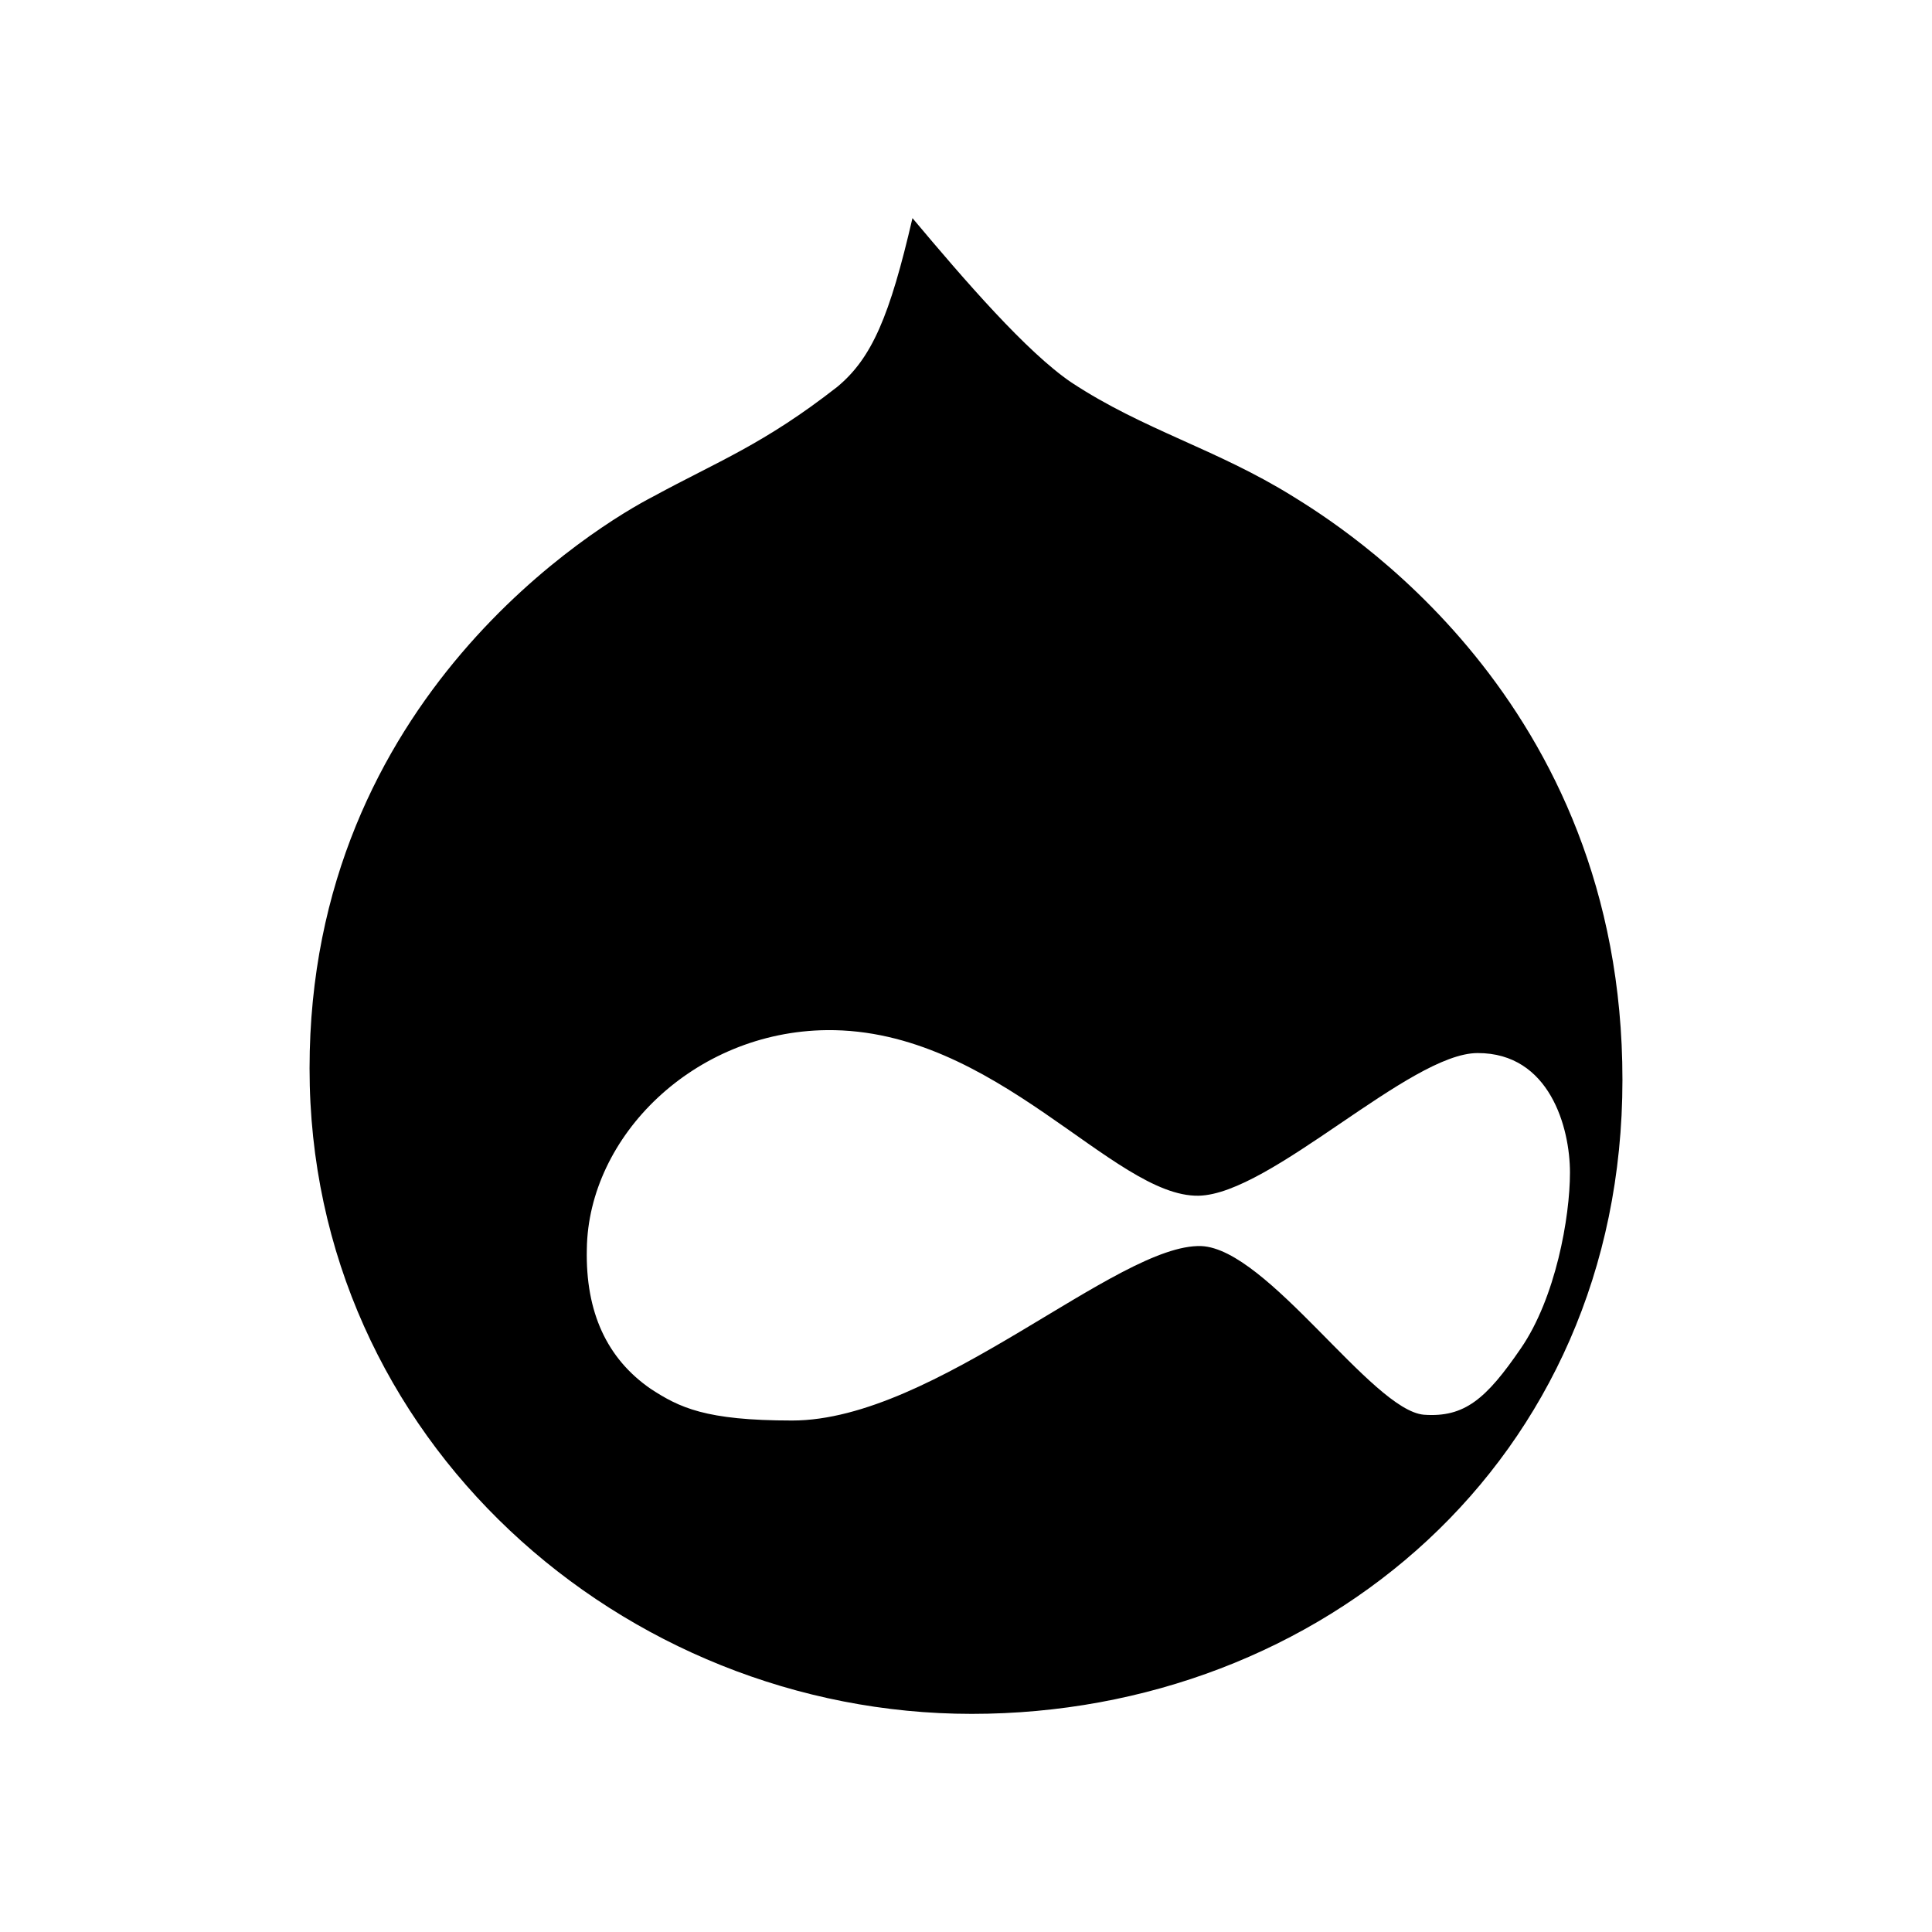<?xml version="1.0" encoding="utf-8"?>
<svg version="1.1" x="0px" y="0px" viewBox="0 0 31 31" enable-background="new 0 0 1000 1000" xmlns="http://www.w3.org/2000/svg">
  <g>
    <g>
      <path id="Drupal" d="M 20.744 7.964 C 19.514 7.2 18.353 6.902 17.193 6.138 C 16.473 5.651 15.476 4.495 14.641 3.5 C 14.276 5.075 13.991 5.744 13.436 6.206 C 12.255 7.13 11.511 7.406 10.49 7.962 C 9.631 8.403 4.967 11.175 4.967 17.141 C 4.964 23.109 10.002 27.5 15.591 27.5 C 21.182 27.5 26.033 23.454 26.033 17.328 C 26.036 11.2 21.486 8.425 20.744 7.964 Z M 25.191 18.814 C 25.191 19.532 24.961 20.825 24.403 21.635 C 23.847 22.448 23.498 22.747 22.847 22.7 C 22.012 22.629 20.342 20.041 19.276 19.994 C 17.933 19.948 15.008 22.793 12.711 22.793 C 11.318 22.793 10.901 22.585 10.438 22.283 C 9.74 21.799 9.393 21.057 9.416 20.041 C 9.441 18.236 11.133 16.551 13.269 16.529 C 15.983 16.504 17.861 19.208 19.231 19.186 C 20.391 19.164 22.619 16.897 23.709 16.897 C 24.865 16.894 25.191 18.094 25.191 18.814 Z"/>
    </g>
    <g/>
    <g/>
    <g/>
    <g/>
    <g/>
    <g/>
    <g/>
    <g/>
    <g/>
    <g/>
    <g/>
    <g/>
    <g/>
    <g/>
    <g/>
  </g>
</svg>
